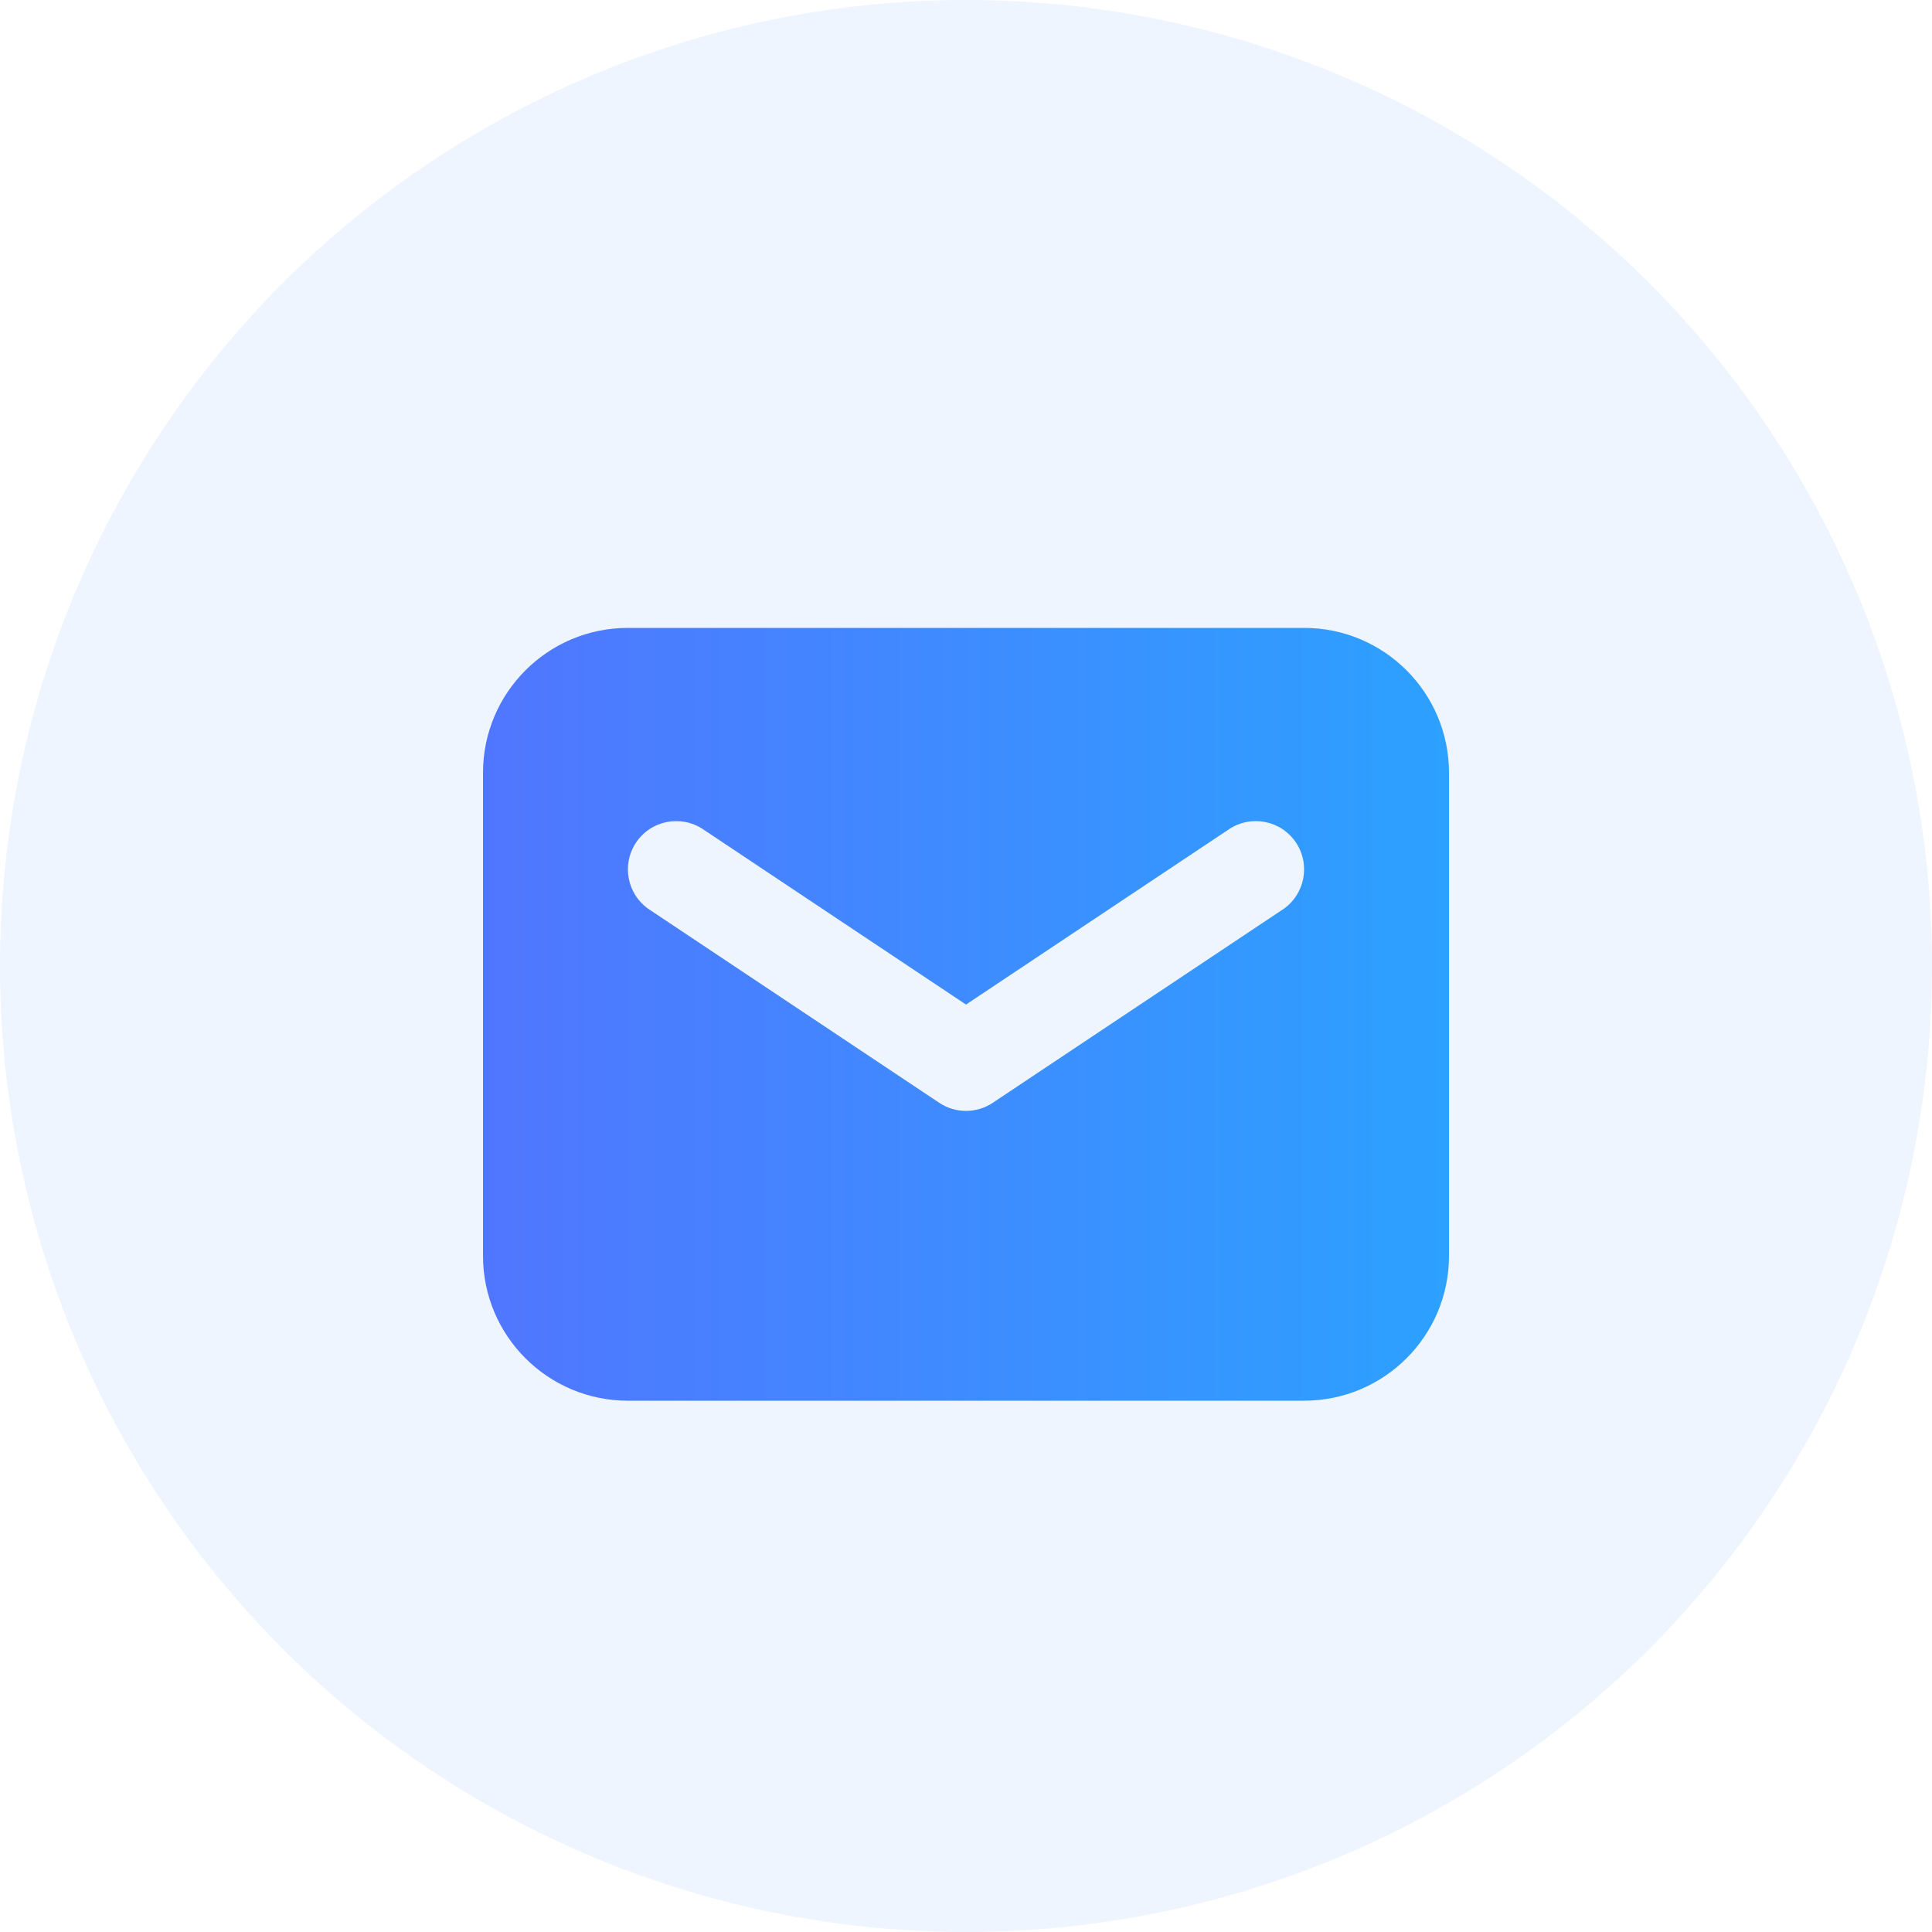 <svg width="40" height="40" viewBox="0 0 40 40" fill="none" xmlns="http://www.w3.org/2000/svg">
<circle cx="20" cy="20" r="20" fill="#5299FF" fill-opacity="0.1"/>
<path fill-rule="evenodd" clip-rule="evenodd" d="M13 13C11.343 13 10 14.343 10 16V26C10 27.657 11.343 29 13 29H27C28.657 29 30 27.657 30 26V16C30 14.343 28.657 13 27 13H13ZM20.555 22.832C20.219 23.056 19.781 23.056 19.445 22.832L13.445 18.832C12.986 18.526 12.862 17.905 13.168 17.445C13.474 16.986 14.095 16.862 14.555 17.168L20 20.798L25.445 17.168C25.905 16.862 26.526 16.986 26.832 17.445C27.138 17.905 27.014 18.526 26.555 18.832L20.555 22.832Z" fill="url(#paint0_linear_353_28856)"/>
<defs>
<linearGradient id="paint0_linear_353_28856" x1="10" y1="21.084" x2="30" y2="21.084" gradientUnits="userSpaceOnUse">
<stop stop-color="#5076FF"/>
<stop offset="1" stop-color="#2CA1FF"/>
</linearGradient>
</defs>
</svg>
